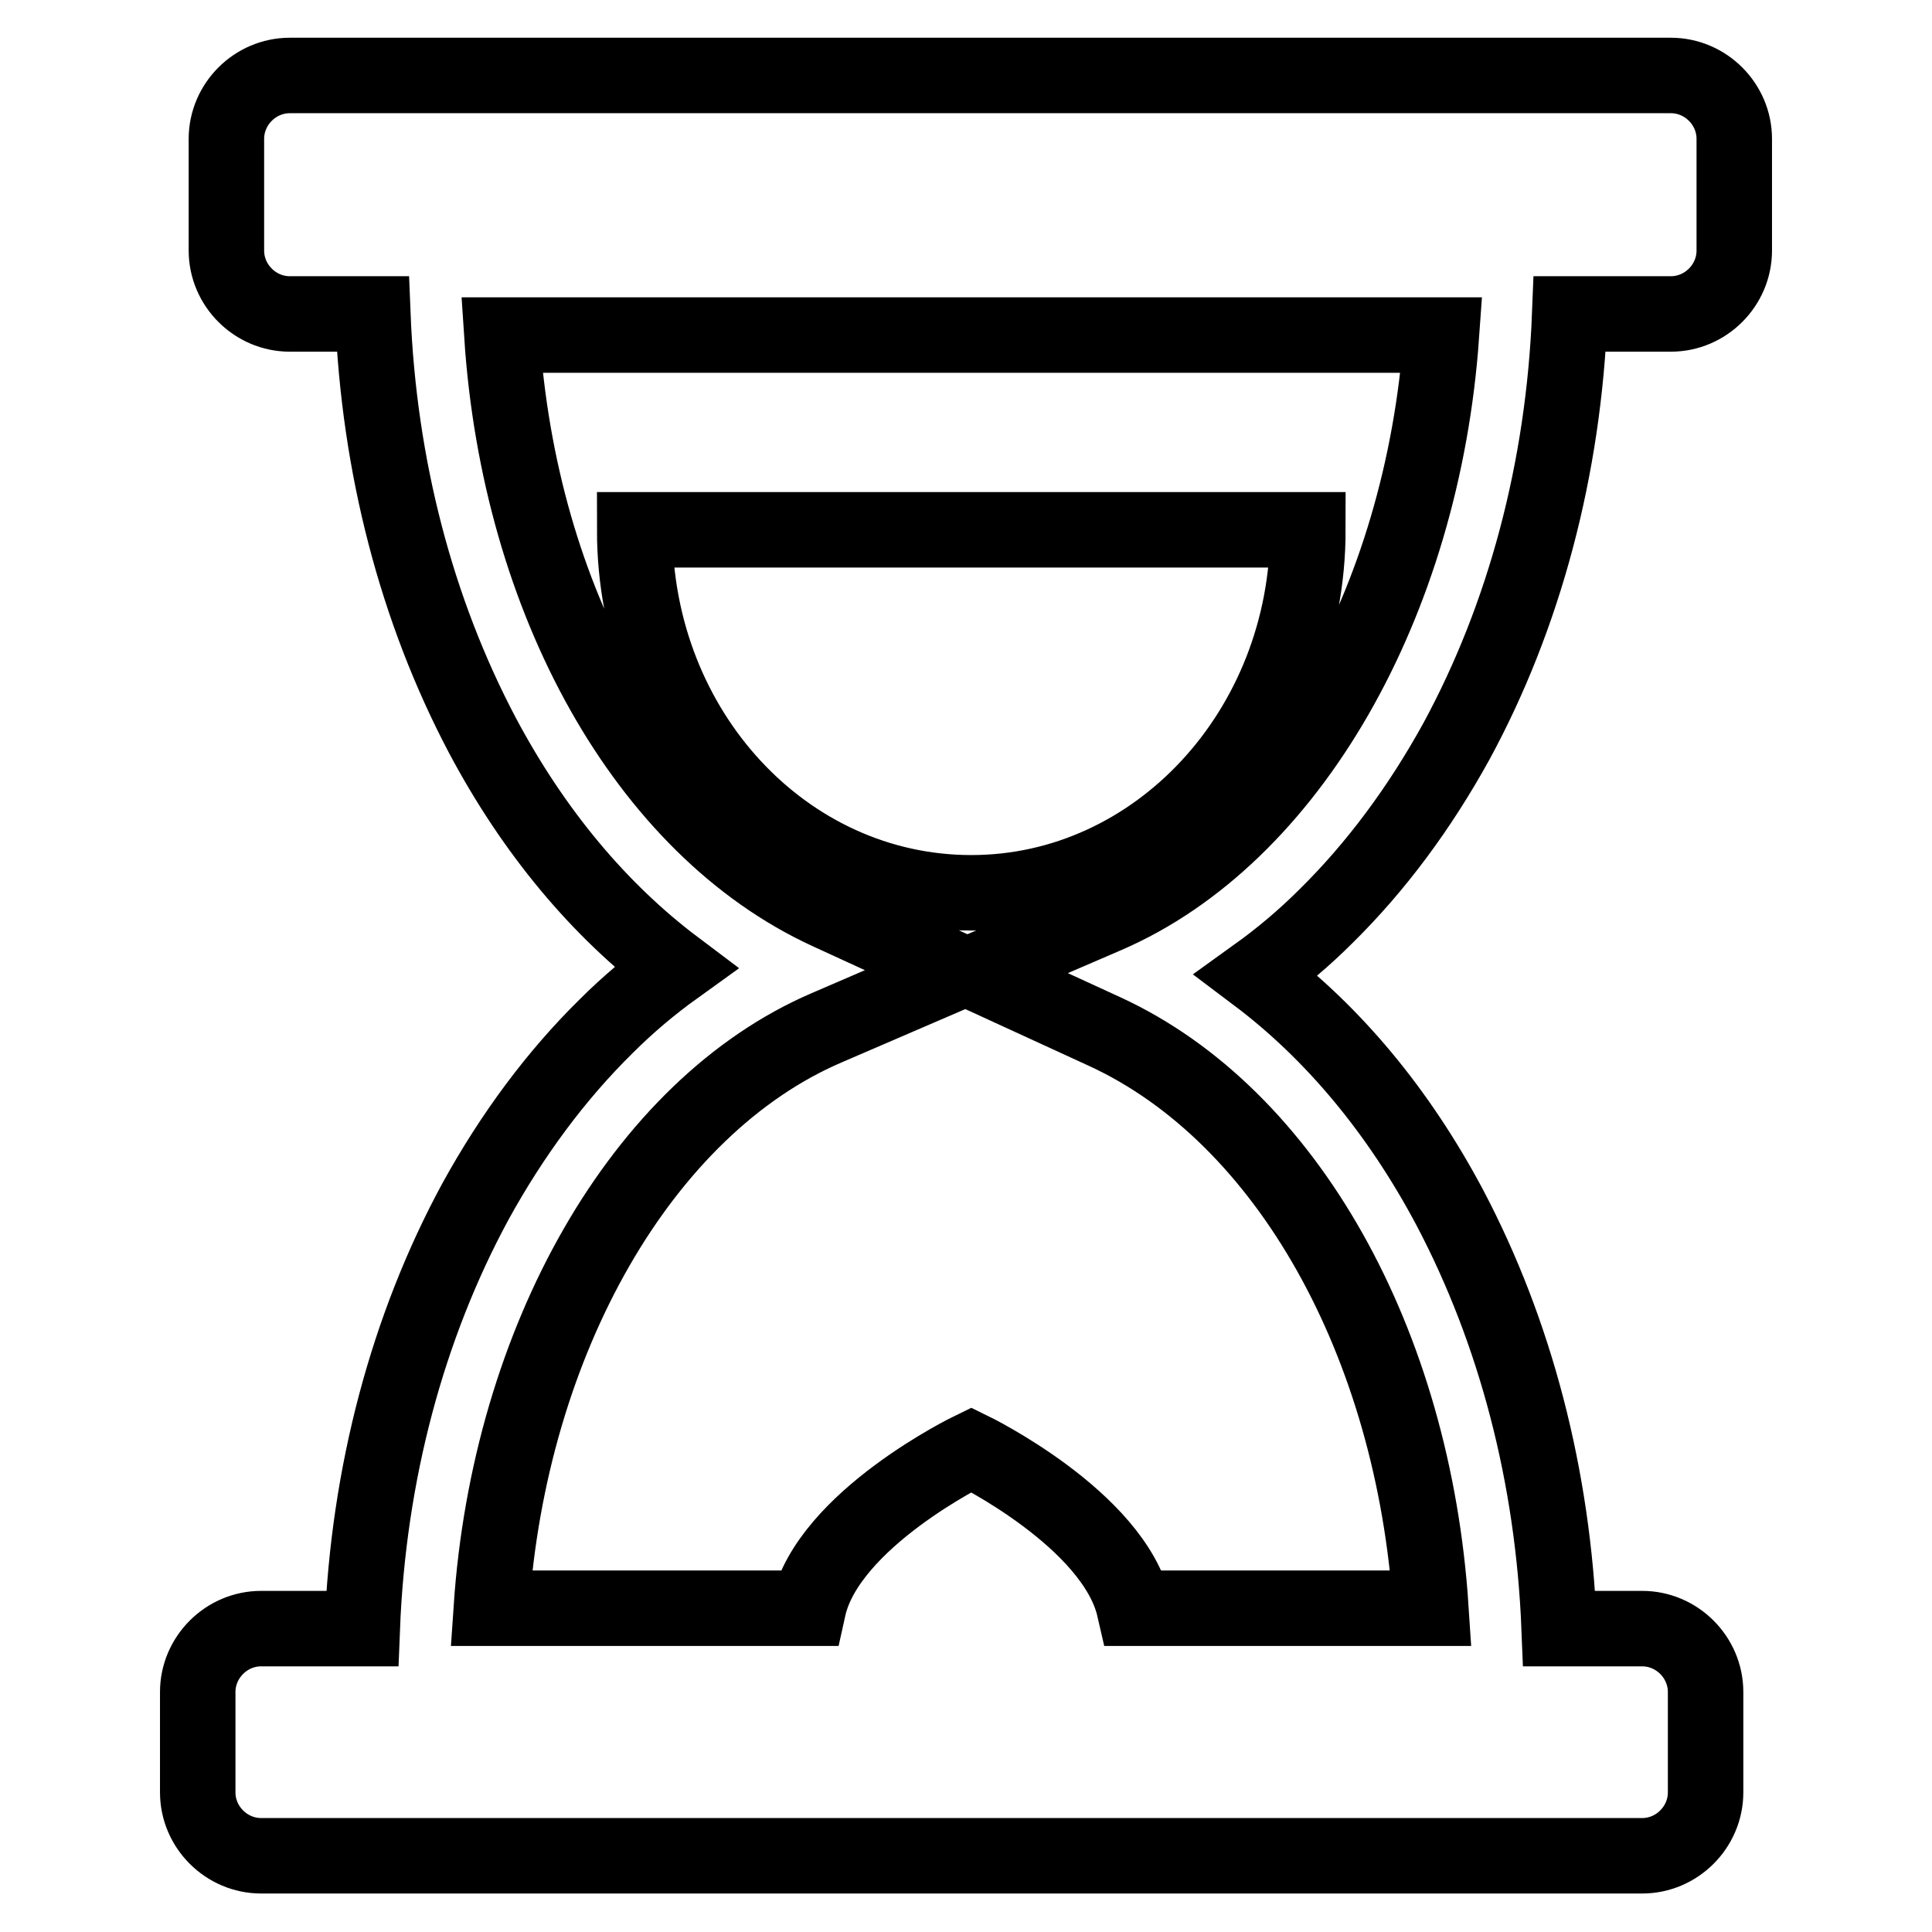 <?xml version="1.0" encoding="utf-8"?>
<!-- Svg Vector Icons : http://www.onlinewebfonts.com/icon -->
<!DOCTYPE svg PUBLIC "-//W3C//DTD SVG 1.1//EN" "http://www.w3.org/Graphics/SVG/1.1/DTD/svg11.dtd">
<svg version="1.1" xmlns="http://www.w3.org/2000/svg" xmlns:xlink="http://www.w3.org/1999/xlink" x="0px" y="0px" viewBox="0 0 256 256" enable-background="new 0 0 256 256" xml:space="preserve">
<g> <path stroke-width="10" fill-opacity="0" stroke="#000000"  d="M128.7,118.3c24.6,0,44.6-21.6,44.6-48.1H84.1C84.1,96.8,104,118.3,128.7,118.3L128.7,118.3z M221.4,10 h-183c-4.6,0-8.4,3.8-8.4,8.4v14.8c0,4.6,3.8,8.4,8.4,8.4h11c0.8,20.2,5.8,39.3,14.5,55.8c6.8,12.8,15.5,23.2,25.6,30.8 c-3.2,2.3-6.3,4.9-9.2,7.8c-6.6,6.5-12.4,14.3-17.3,23.2c-9,16.6-14.2,36.1-15,56.6H34.6c-4.6,0-8.4,3.8-8.4,8.4v13.3 c0,4.6,3.8,8.4,8.4,8.4h183c4.6,0,8.4-3.8,8.4-8.4v-13.3c0-4.6-3.8-8.4-8.4-8.4h-11c-0.8-20.2-5.8-39.3-14.5-55.8 c-6.8-12.8-15.5-23.2-25.6-30.8c3.2-2.3,6.3-4.9,9.2-7.8c6.6-6.5,12.4-14.3,17.3-23.2c9-16.6,14.2-36.1,15-56.6h13.4 c4.6,0,8.4-3.8,8.4-8.4V18.4C229.8,13.8,226,10,221.4,10L221.4,10z M146.6,121.3l-17.4,7.5l17.2,7.9c24.1,11.1,40.9,41.2,43.2,76.4 h-39.3c-2.7-11.8-21.6-21-21.6-21s-19,9.2-21.6,21H65.1c2.4-35.5,20-66.4,44.4-76.9l17.4-7.5l-17.2-7.9 c-24.1-11.1-40.9-41.2-43.2-76.4h124.5C188.5,79.9,170.9,110.8,146.6,121.3z"/></g>
</svg>